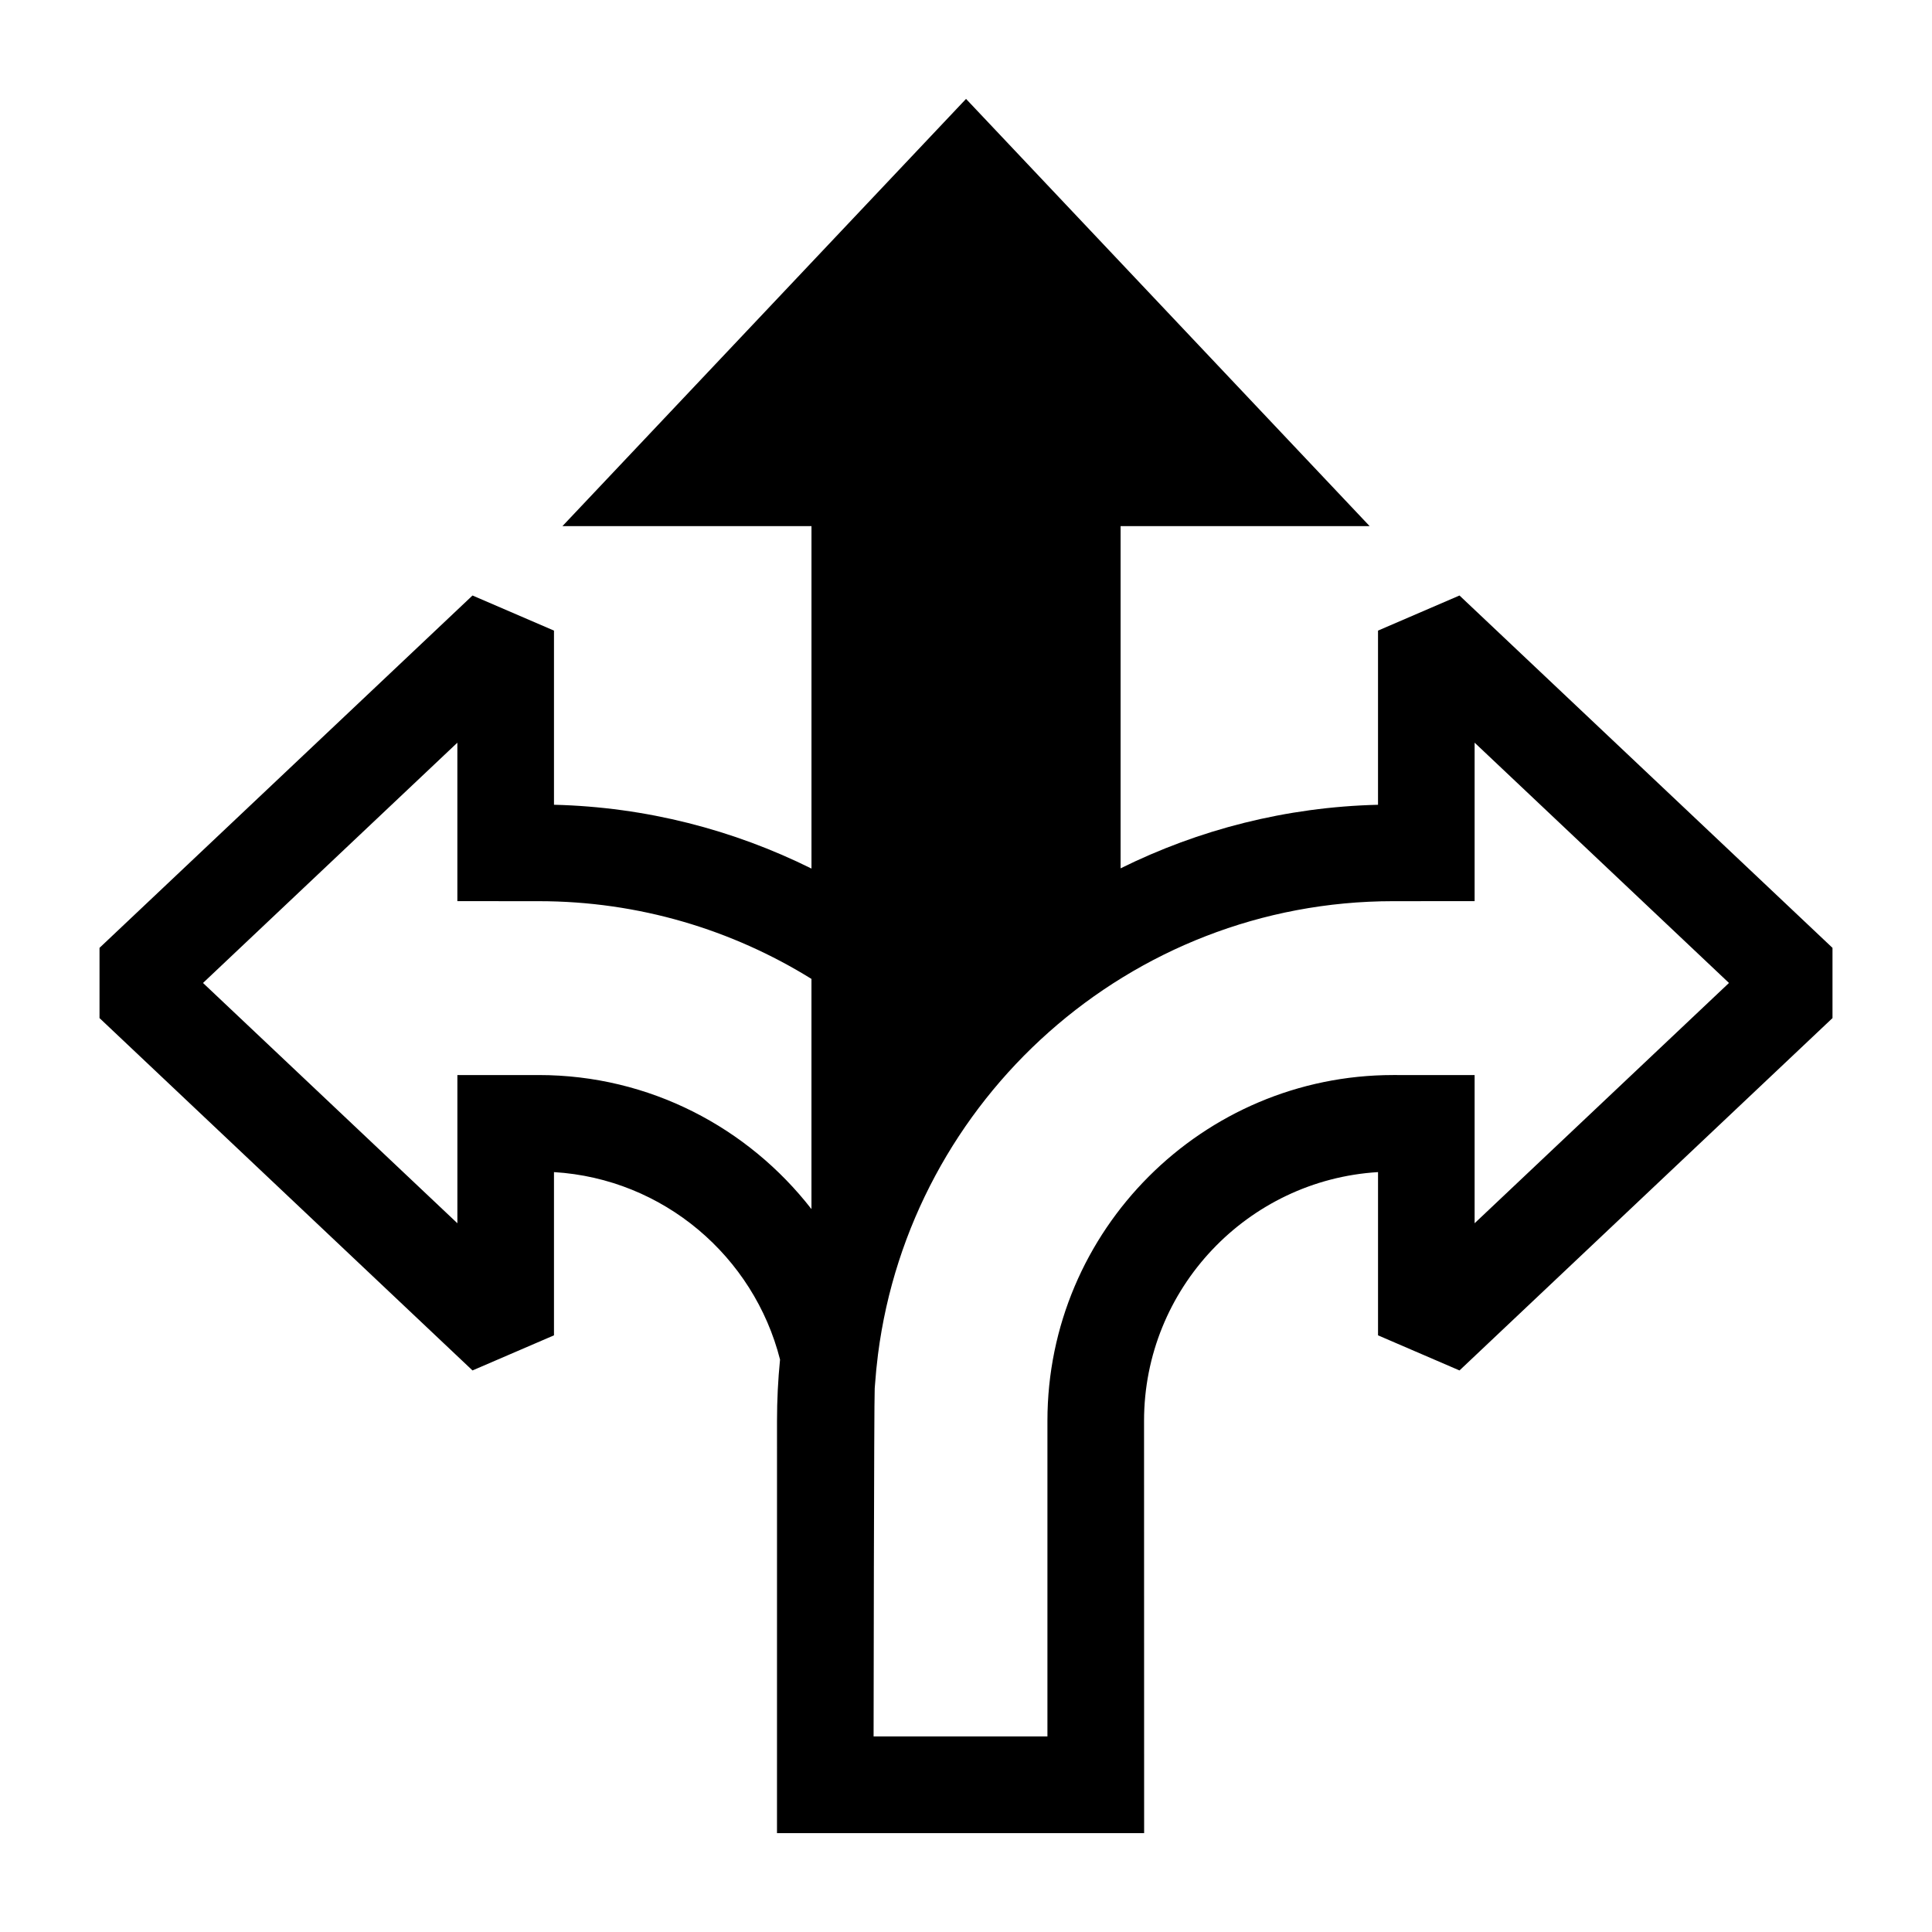 <svg xmlns="http://www.w3.org/2000/svg" enable-background="new 0 0 100 100" viewBox="0 0 100 100" id="guidance">
  <path d="M75.543,30.823l-4.217,1.817v9.015c-4.774,0.116-9.288,1.29-13.324,3.29V27.232h12.89L50.002,5.119L29.112,27.232h12.89
	v17.725c-4.038-2.004-8.551-3.186-13.328-3.303V32.64l-4.217-1.817L5.151,49.061v3.635l19.306,18.238l4.217-1.817v-8.449
	c5.667,0.343,10.345,4.367,11.701,9.703c-0.104,1.044-0.157,2.102-0.157,3.172l-0.001,21.339h19.003l-0.004-21.339
	c0-6.848,5.364-12.466,12.111-12.875v8.449l4.217,1.817l19.306-18.238v-3.635L75.543,30.823z M27.886,55.644l-4.212,0.002l0,7.669
	L10.508,50.878l13.165-12.437l0,8.202l4.212,0.002c5.177,0,10.01,1.478,14.116,4.023v11.915
	C38.726,58.37,33.625,55.644,27.886,55.644z M76.326,63.315l0-7.669l-4.212-0.002c-9.869,0-17.899,8.029-17.899,17.898v16.336
	h-8.998c0,0,0.021-17.458,0.058-18.012c0.003-0.056,0.009-0.112,0.013-0.169c0.038-0.536,0.09-1.068,0.157-1.595l0,0
	c1.695-13.211,13.005-23.457,26.669-23.457l4.212-0.002l0-8.202l13.166,12.437L76.326,63.315z"></path>
</svg>
